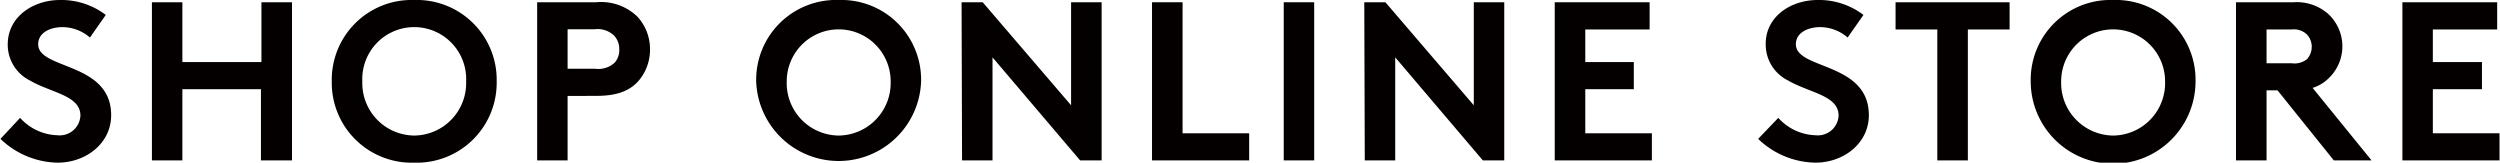 <svg id="レイヤー_1" data-name="レイヤー 1" xmlns="http://www.w3.org/2000/svg" width="89.76mm" height="5.84mm" viewBox="0 0 254.43 16.56"><defs><style>.cls-1{fill:#040000;}</style></defs><title>shop_online</title><path class="cls-1" d="M2,12a5.32,5.32,0,0,0,3.8,1.77,2.11,2.11,0,0,0,2.34-2c0-2.07-3-2.32-5.15-3.58A4.07,4.07,0,0,1,.74,4.53C.74,1.66,3.38,0,6.05,0a7.45,7.45,0,0,1,4.67,1.52L9.11,3.82A4.33,4.33,0,0,0,6.32,2.76c-1.17,0-2.48.51-2.48,1.75,0,2.6,7.43,1.79,7.43,7.22,0,2.85-2.55,4.83-5.45,4.83A8.6,8.6,0,0,1,0,14.14Z"/><path class="cls-1" d="M26.52,9.08h-8v7.25h-3.1V.23h3.1V6.32h8.05V.23h3.11v16.1H26.52Z"/><path class="cls-1" d="M42.12,0a8.13,8.13,0,0,1,8.4,8.28,8.14,8.14,0,0,1-8.4,8.28,8.14,8.14,0,0,1-8.39-8.28A8.13,8.13,0,0,1,42.12,0Zm0,13.8a5.34,5.34,0,0,0,5.29-5.52,5.29,5.29,0,1,0-10.57,0A5.34,5.34,0,0,0,42.12,13.8Z"/><path class="cls-1" d="M57.74,9.77v6.56h-3.1V.23h6a5.31,5.31,0,0,1,4.19,1.45A4.86,4.86,0,0,1,66.13,5a4.87,4.87,0,0,1-1.26,3.34c-.88.92-2.12,1.42-4.19,1.42ZM60.55,7a2.44,2.44,0,0,0,2-.64A1.92,1.92,0,0,0,63,5a2,2,0,0,0-.53-1.38,2.44,2.44,0,0,0-2-.64H57.74V7Z"/><path class="cls-1" d="M85.34,0a8.12,8.12,0,0,1,8.39,8.28,8.4,8.4,0,0,1-16.79,0A8.13,8.13,0,0,1,85.34,0Zm0,13.8a5.35,5.35,0,0,0,5.29-5.52,5.29,5.29,0,1,0-10.58,0A5.34,5.34,0,0,0,85.34,13.8Z"/><path class="cls-1" d="M97.85.23H100l9,10.49V.23h3.11v16.1h-2.19L101,5.84V16.33h-3.1Z"/><path class="cls-1" d="M117.24.23h3.11V13.57h6.78v2.76h-9.89Z"/><path class="cls-1" d="M130.65.23h3.1v16.1h-3.1Z"/><path class="cls-1" d="M138.85.23H141l9,10.49V.23h3.1v16.1h-2.18L142,5.84V16.33h-3.1Z"/><path class="cls-1" d="M161.35,3V6.32h4.94V9.08h-4.94v4.49h6.78v2.76h-9.89V.23h9.66V3Z"/><path class="cls-1" d="M181,12a5.32,5.32,0,0,0,3.8,1.77,2.11,2.11,0,0,0,2.34-2c0-2.07-3-2.32-5.15-3.58a4.07,4.07,0,0,1-2.27-3.66C179.68,1.66,182.32,0,185,0a7.45,7.45,0,0,1,4.67,1.52l-1.61,2.3a4.33,4.33,0,0,0-2.79-1.06c-1.17,0-2.48.51-2.48,1.75,0,2.6,7.43,1.79,7.43,7.22,0,2.85-2.55,4.83-5.45,4.83a8.6,8.6,0,0,1-5.82-2.42Z"/><path class="cls-1" d="M204.55.23V3H200.3V16.33h-3.11V3h-4.25V.23Z"/><path class="cls-1" d="M215.09,0a8.12,8.12,0,0,1,8.39,8.28,8.39,8.39,0,0,1-16.78,0A8.12,8.12,0,0,1,215.09,0Zm0,13.8a5.34,5.34,0,0,0,5.29-5.52,5.29,5.29,0,1,0-10.58,0A5.35,5.35,0,0,0,215.09,13.8Z"/><path class="cls-1" d="M230.71,9.2v7.13H227.6V.23h5.87A4.83,4.83,0,0,1,237,1.43,4.49,4.49,0,0,1,237,8a4.06,4.06,0,0,1-1.6.95l6,7.38h-3.84L231.83,9.2Zm2.57-2.76A2,2,0,0,0,234.85,6a1.89,1.89,0,0,0,.46-1.22,1.86,1.86,0,0,0-.46-1.24A1.91,1.91,0,0,0,233.28,3h-2.57V6.44Z"/><path class="cls-1" d="M247.64,3V6.32h5V9.08h-5v4.49h6.79v2.76h-9.89V.23h9.65V3Z"/></svg>
